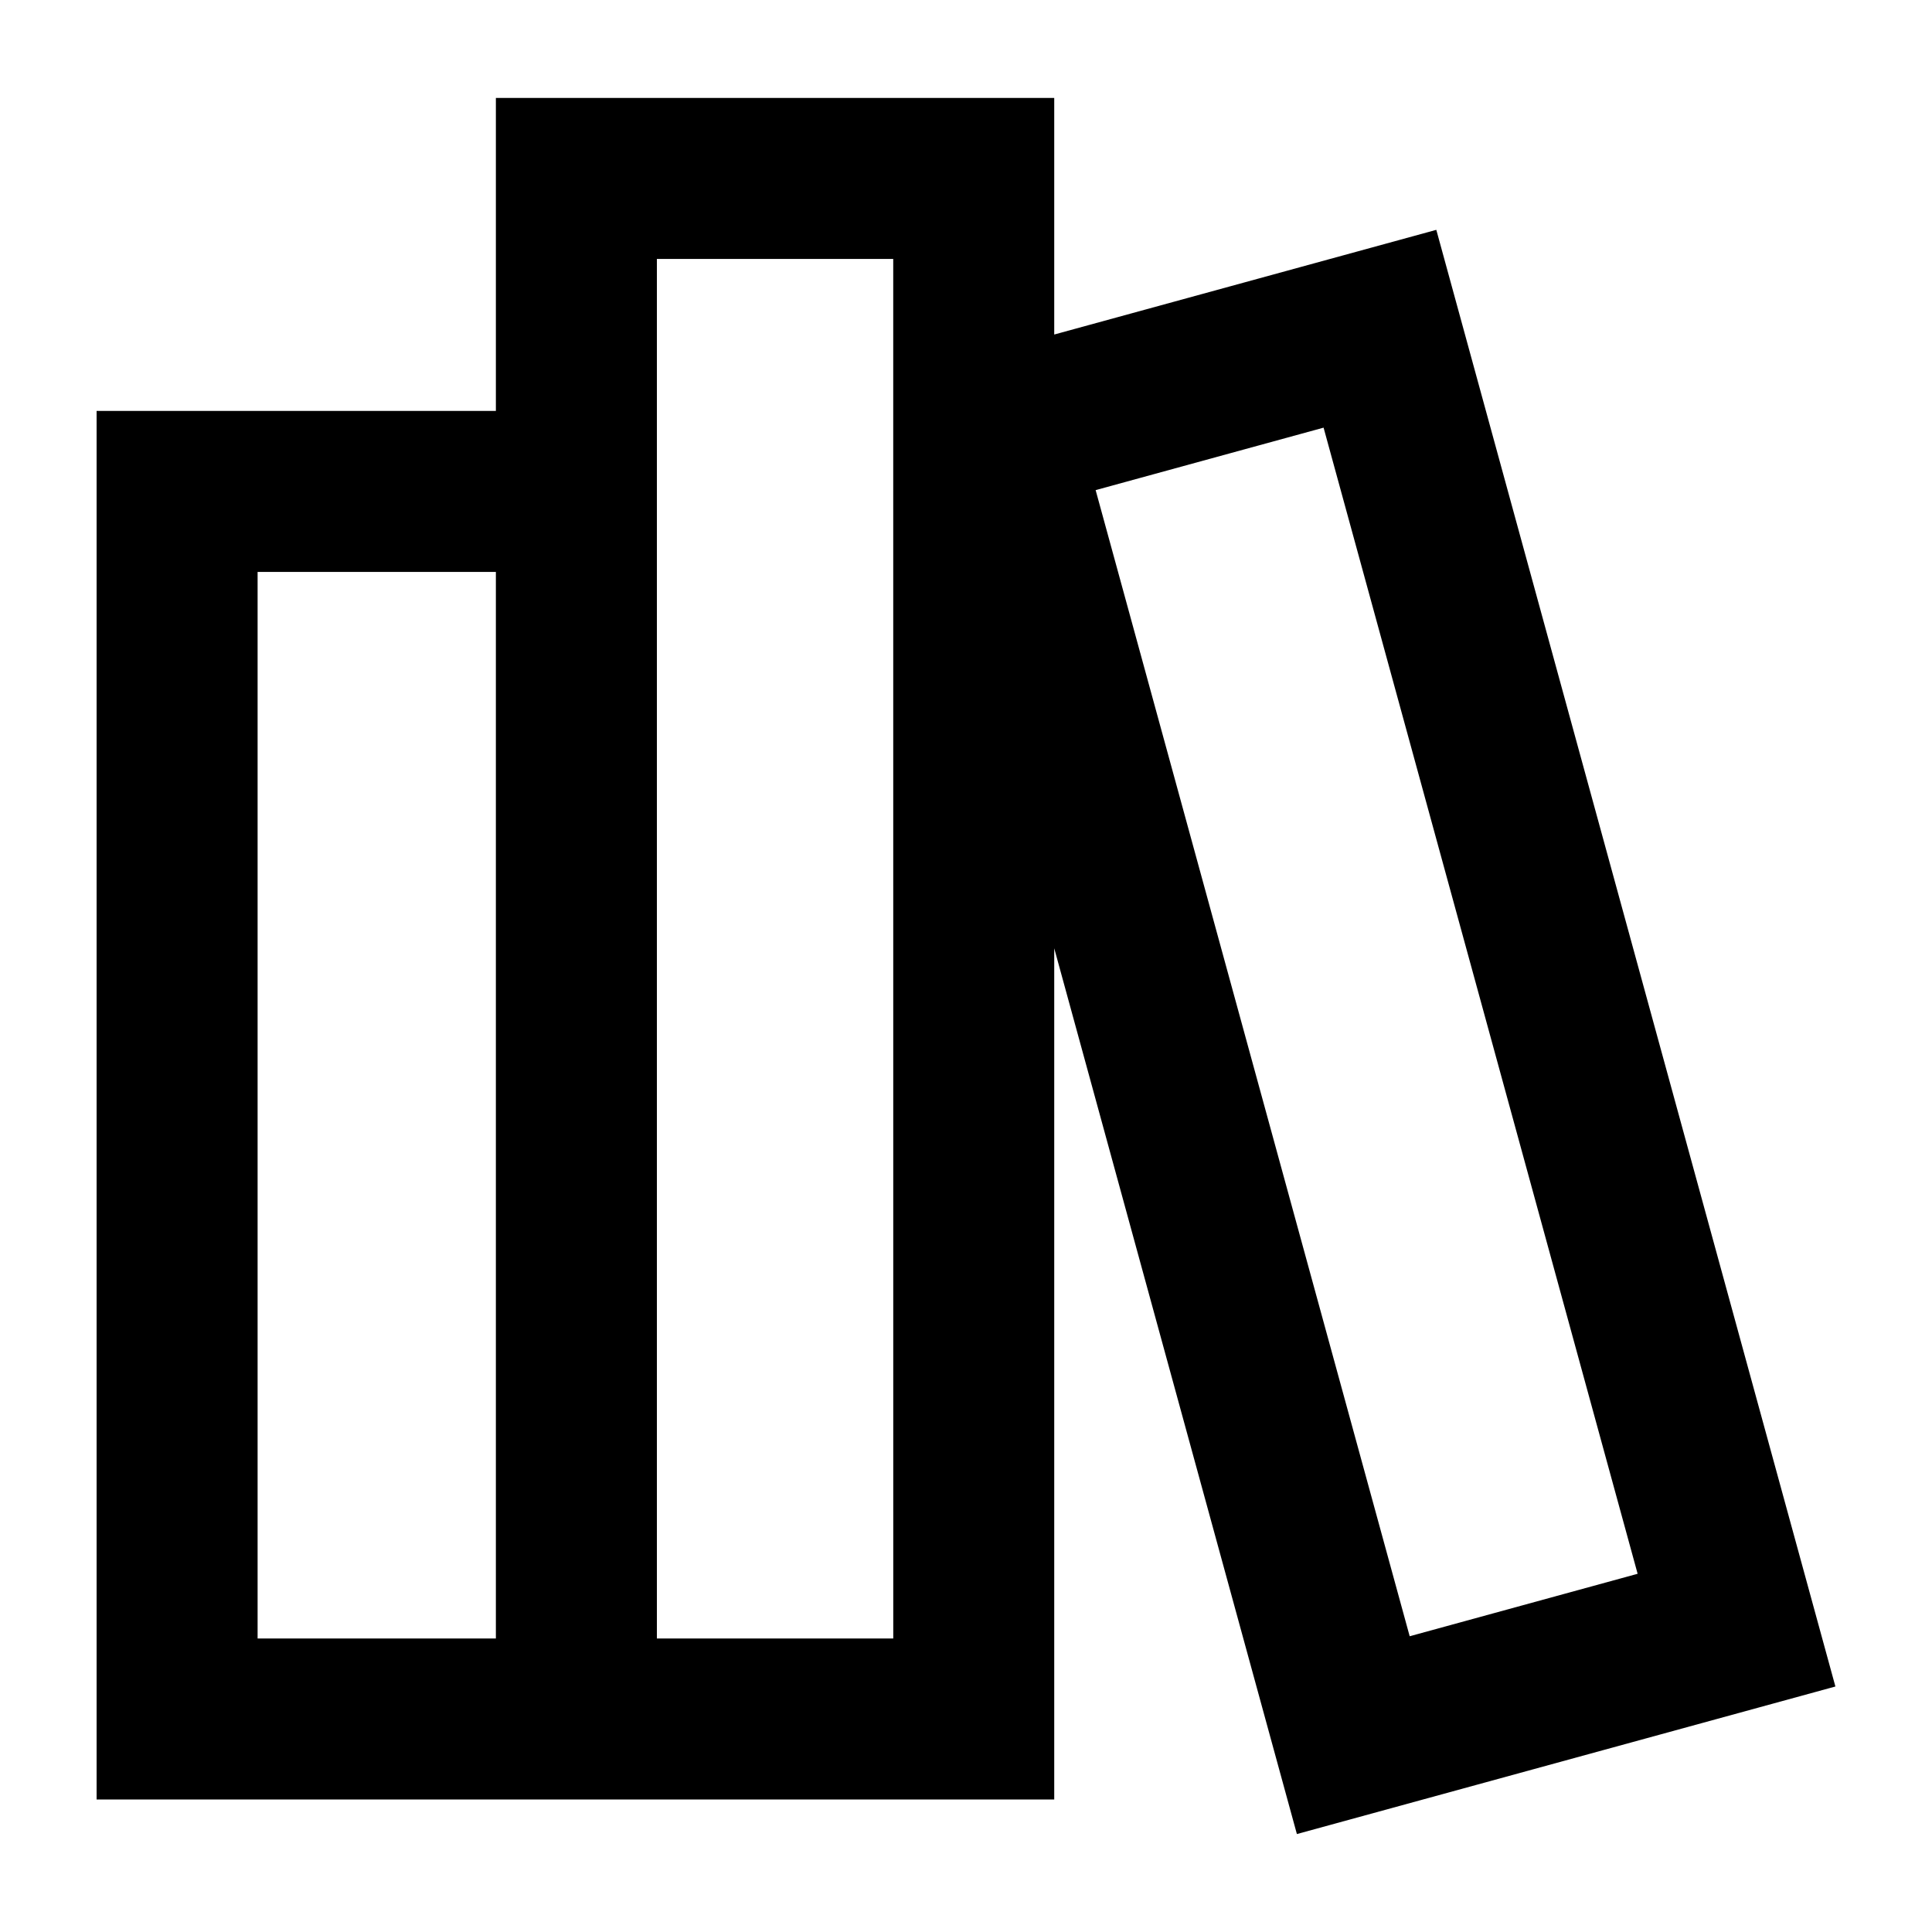 <?xml version="1.0" encoding="UTF-8"?>
<svg xmlns="http://www.w3.org/2000/svg" viewBox="0 0 60 60"><path d="M44.606 7.138L32.74 10.389V3.041H15.4v9.721H3v43.122h29.74V29.45l7.536 27.508L57 52.376zM15.4 50.884H8V17.762h7.4zm12.341 0H20.4V8.041h7.34zm6.285-35.663l7.079-1.94 9.753 35.594-7.079 1.94z" style="fill: #000000;"/></svg>
